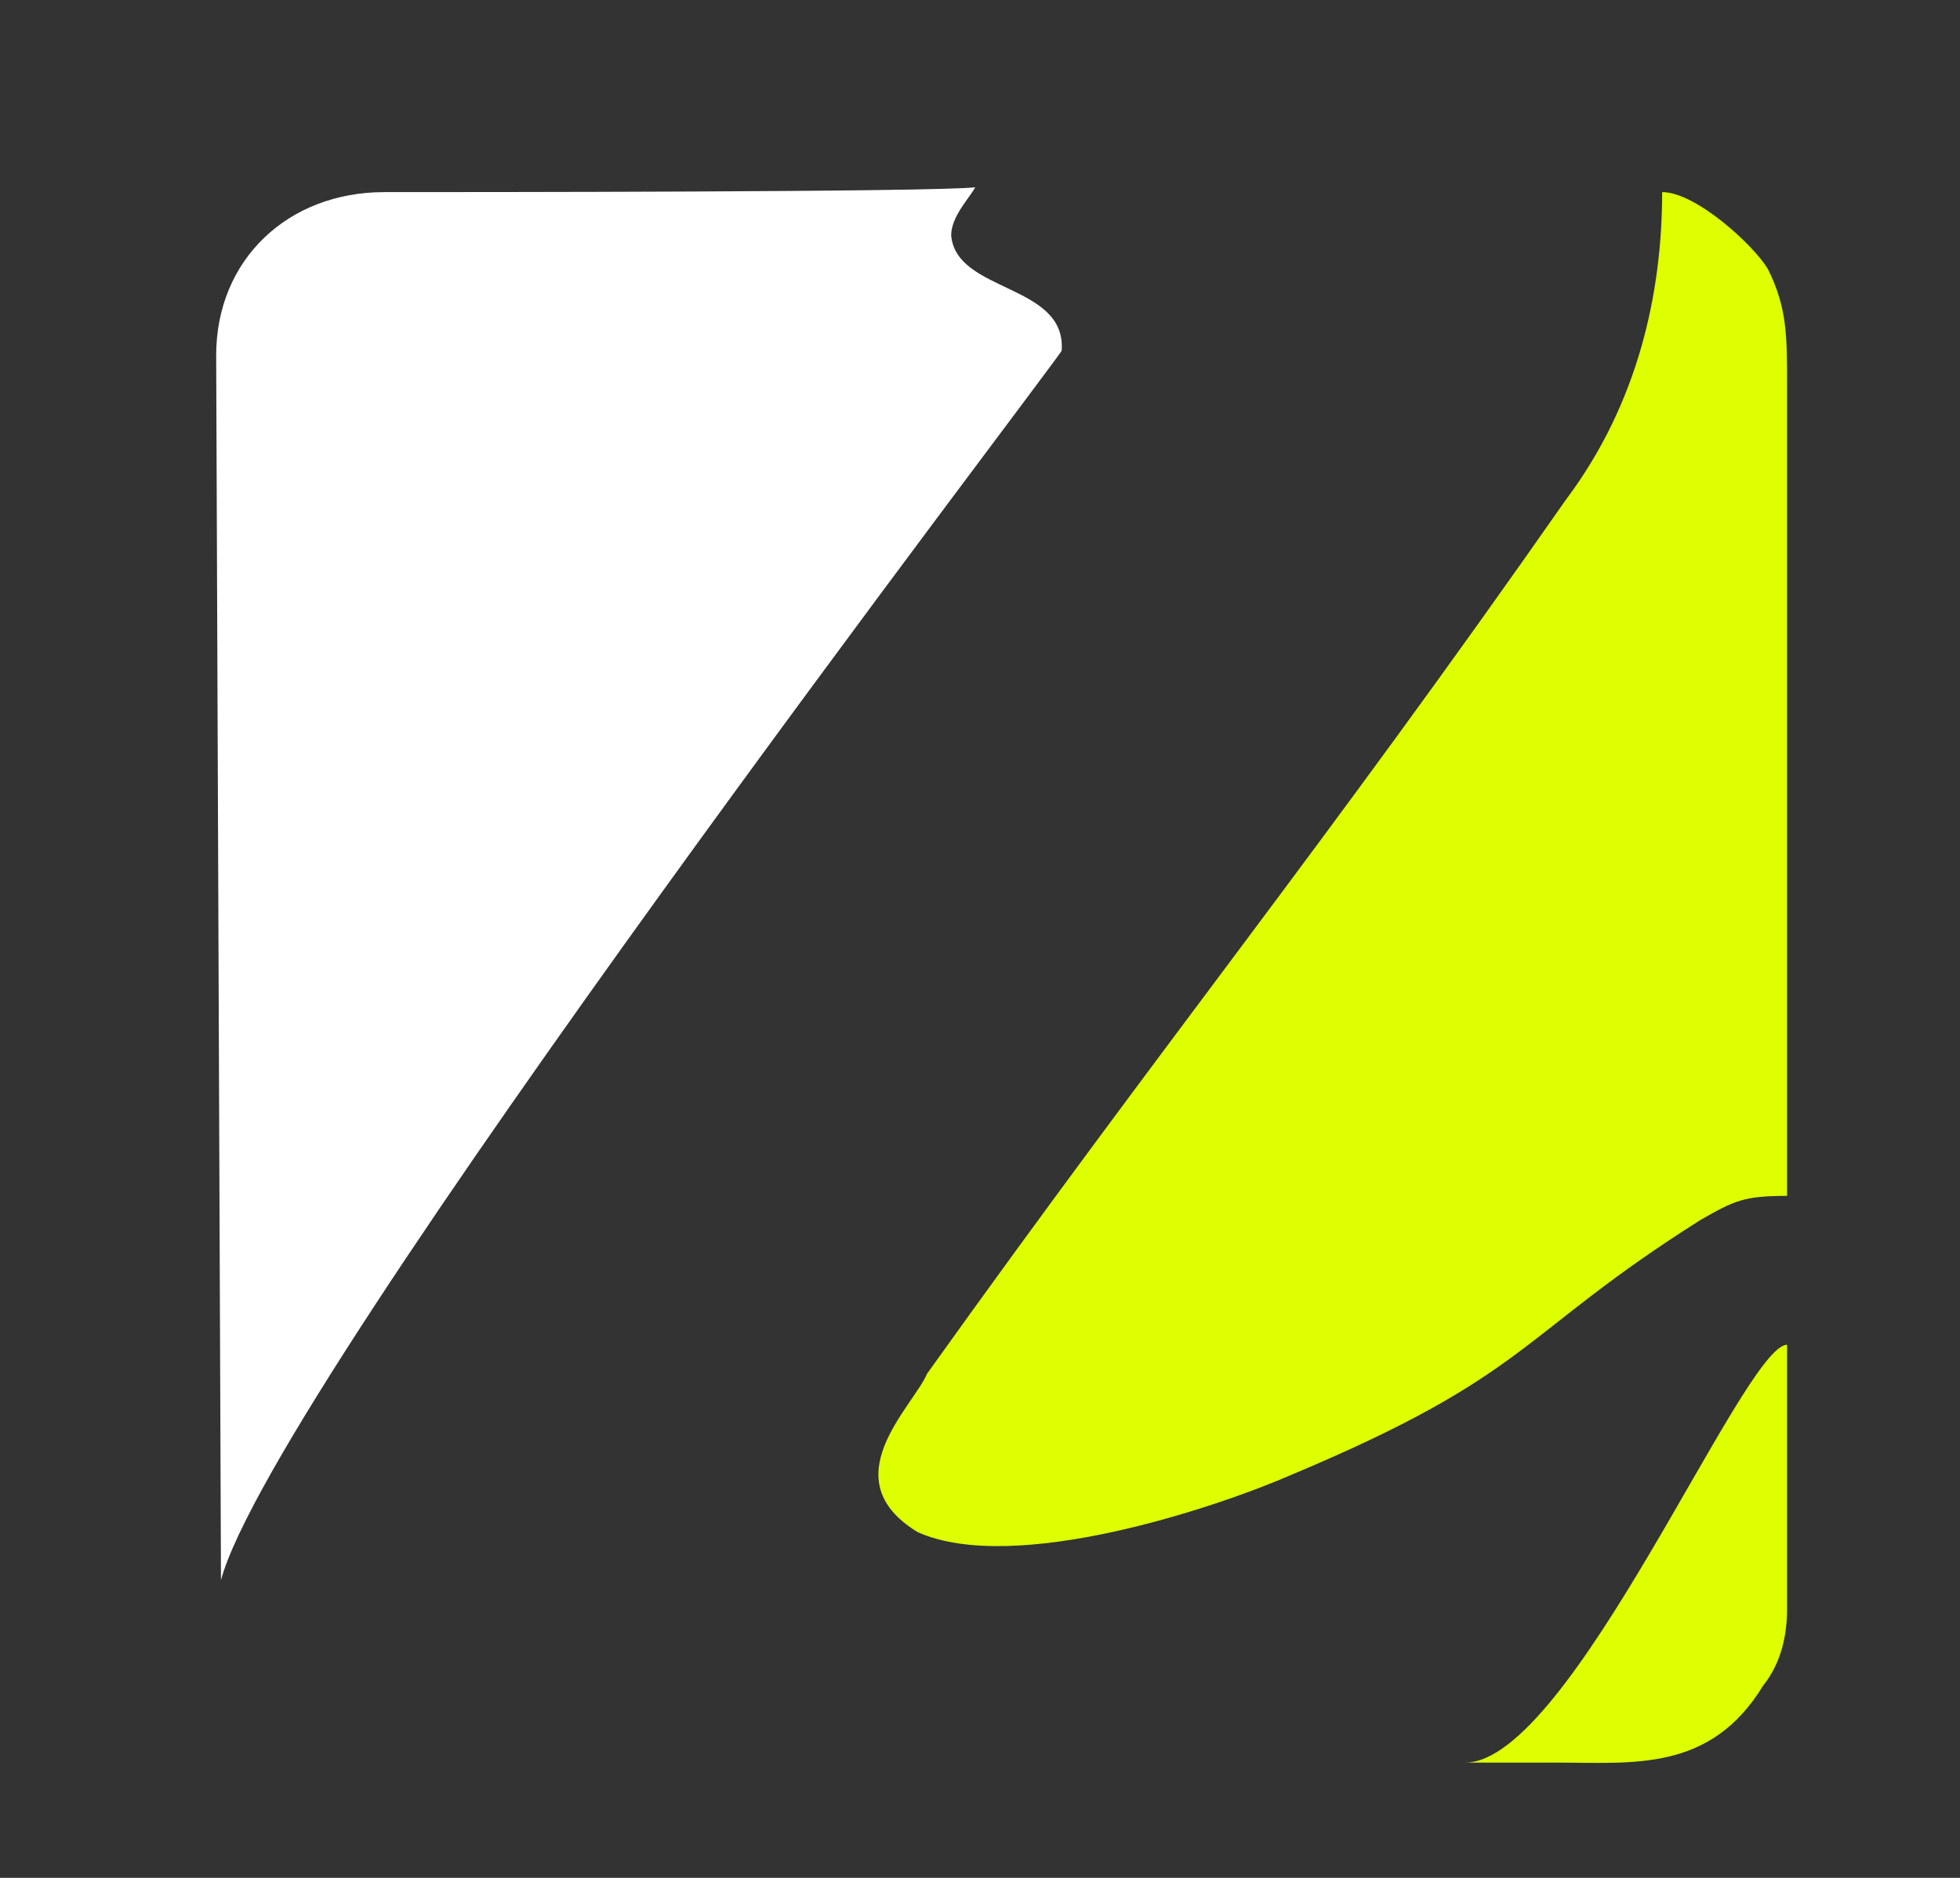 <?xml version="1.0" encoding="utf-8"?>
<!-- Generator: Adobe Illustrator 23.0.2, SVG Export Plug-In . SVG Version: 6.00 Build 0)  -->
<svg version="1.1" id="Lager_1" xmlns="http://www.w3.org/2000/svg" xmlns:xlink="http://www.w3.org/1999/xlink" x="0px" y="0px"
	 viewBox="0 0 40.8 39.1" style="enable-background:new 0 0 40.8 39.1;" xml:space="preserve">
<rect x="0" y="0" width="40.8" height="39.1" fill="#333333" stroke="none"/>
<style type="text/css">
	.st0{fill-rule:evenodd;clip-rule:evenodd;fill:#DDFF00;}
	.st1{fill-rule:evenodd;clip-rule:evenodd;fill:#FFFFFF;}
</style>
<g id="_2220522249760">
	<path class="st0" d="M30.5,36.7c0.6,0,1.3,0,1.9,0c1.6,0,3.2,0.2,4.3-1.6c0.4-0.5,0.5-1.1,0.5-1.6c0-1.8,0-3.7,0-5.5
		C36.3,28,32.7,36.7,30.5,36.7L30.5,36.7z"/>
	<path class="st0" d="M34.6,4c0,2.1-0.5,4.4-2,6.4c-5.1,7.3-8.3,11.2-13.3,18.2c-0.3,0.7-2,2.2-0.2,3.3c2,0.9,6.2-0.5,7.8-1.2
		c5-2.1,4.7-2.9,8.5-5.3c0.7-0.4,0.9-0.5,1.8-0.5c0-5.6,0-11.2,0-16.9c0-1,0-1.6-0.4-2.4C36.5,5.1,35.3,4,34.6,4L34.6,4z"/>
	<path class="st1" d="M4.6,32.9C5.7,28.8,22.1,7.4,22.1,7.3c0.1-1.4-2.2-1.2-2.3-2.4c0-0.4,0.4-0.8,0.5-1C19.4,4,9.7,4,8,4
		c-2,0-3.5,1.4-3.5,3.4L4.6,32.9L4.6,32.9z"/>
</g>
</svg>
